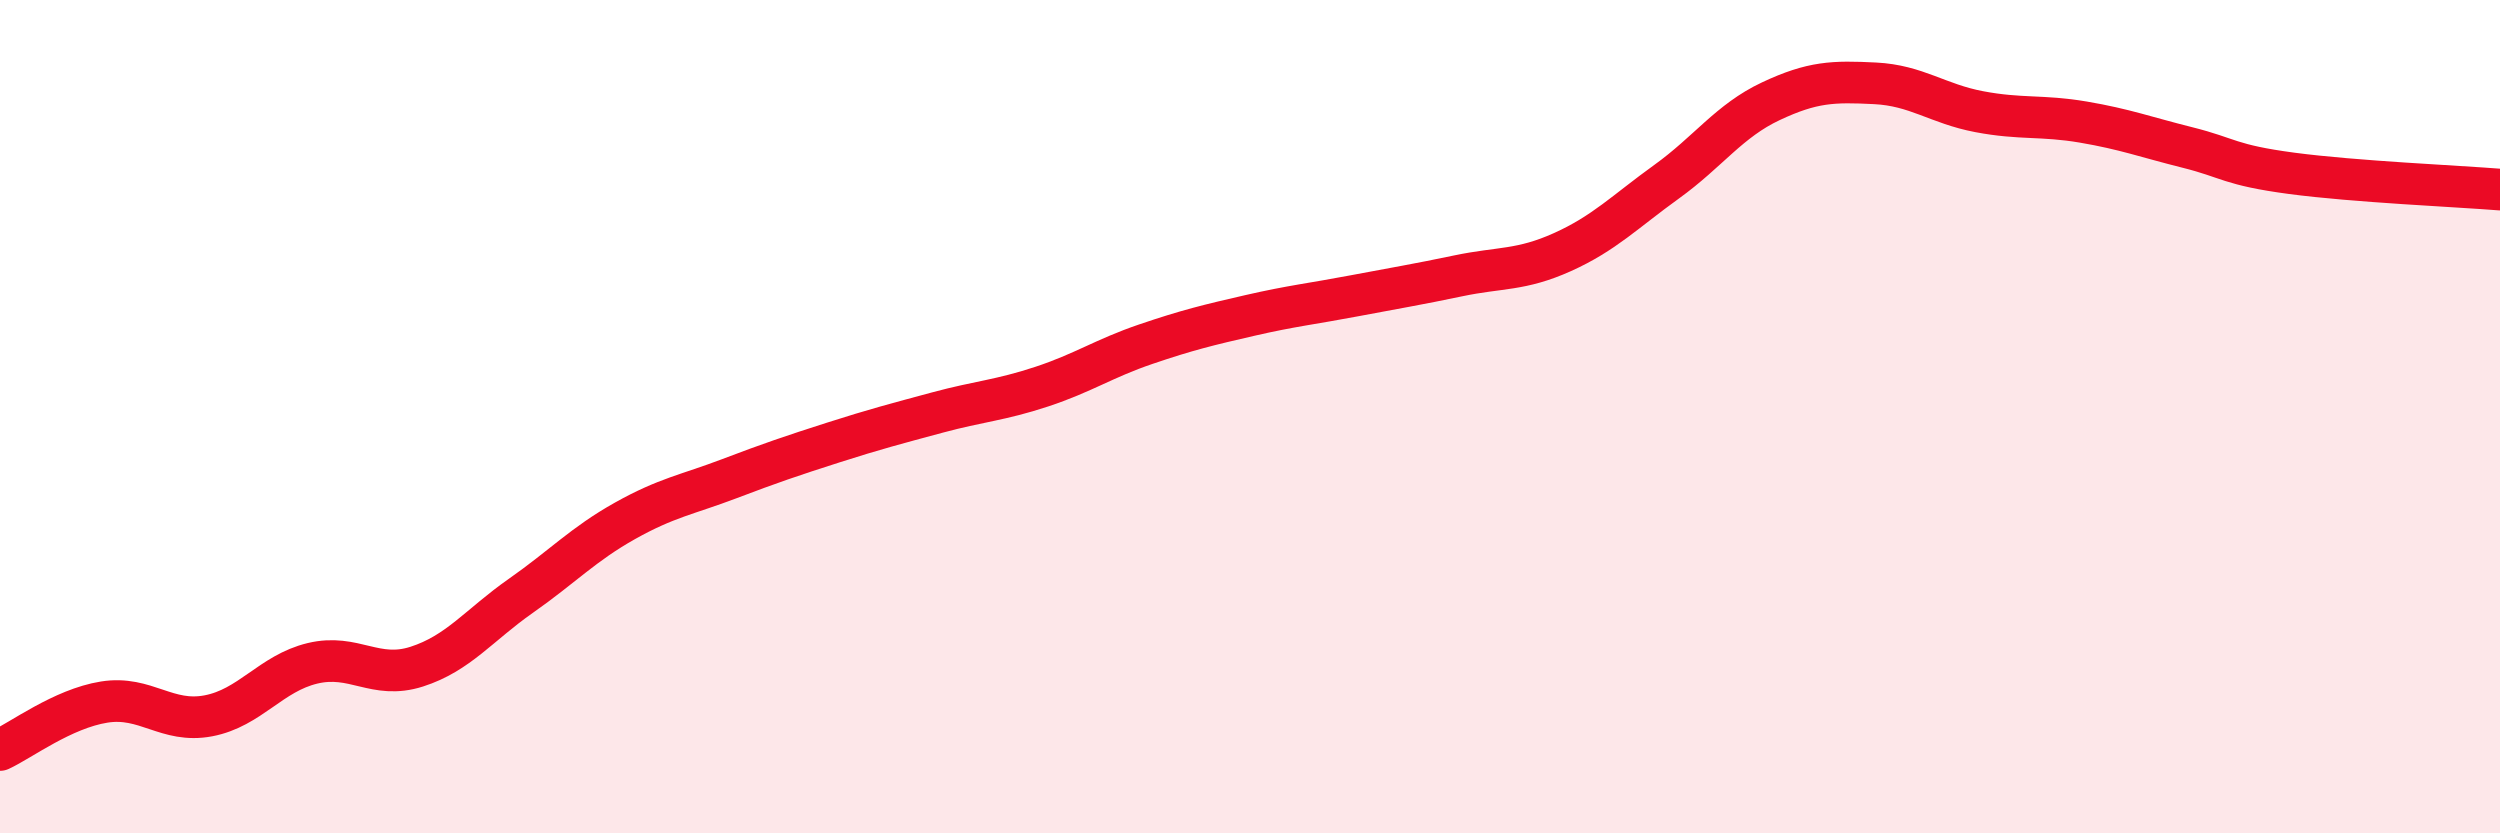 
    <svg width="60" height="20" viewBox="0 0 60 20" xmlns="http://www.w3.org/2000/svg">
      <path
        d="M 0,18 C 0.5,17.77 1.5,17.01 2.5,16.85 C 3.5,16.69 4,17.37 5,17.18 C 6,16.99 6.5,16.16 7.5,15.92 C 8.5,15.68 9,16.32 10,16 C 11,15.68 11.5,15 12.5,14.3 C 13.5,13.6 14,13.06 15,12.5 C 16,11.94 16.5,11.87 17.5,11.49 C 18.5,11.11 19,10.94 20,10.62 C 21,10.3 21.5,10.17 22.5,9.9 C 23.5,9.63 24,9.61 25,9.28 C 26,8.95 26.5,8.6 27.5,8.26 C 28.5,7.92 29,7.8 30,7.57 C 31,7.34 31.5,7.29 32.5,7.1 C 33.5,6.91 34,6.83 35,6.62 C 36,6.41 36.5,6.5 37.5,6.05 C 38.5,5.6 39,5.08 40,4.36 C 41,3.64 41.5,2.9 42.5,2.43 C 43.5,1.96 44,1.95 45,2 C 46,2.05 46.5,2.49 47.5,2.68 C 48.5,2.87 49,2.76 50,2.93 C 51,3.1 51.5,3.29 52.5,3.54 C 53.5,3.79 53.5,3.96 55,4.16 C 56.5,4.36 59,4.47 60,4.55L60 20L0 20Z"
        fill="#EB0A25"
        opacity="0.1"
        stroke-linecap="round"
        stroke-linejoin="round"
      />
      <path
        d="M 0,18 C 0.5,17.77 1.5,17.01 2.5,16.85 C 3.5,16.69 4,17.37 5,17.18 C 6,16.99 6.5,16.16 7.5,15.92 C 8.5,15.68 9,16.32 10,16 C 11,15.68 11.5,15 12.5,14.3 C 13.5,13.6 14,13.06 15,12.5 C 16,11.94 16.5,11.87 17.5,11.49 C 18.5,11.11 19,10.94 20,10.62 C 21,10.3 21.5,10.17 22.5,9.9 C 23.5,9.63 24,9.61 25,9.28 C 26,8.95 26.5,8.6 27.5,8.26 C 28.5,7.92 29,7.8 30,7.57 C 31,7.34 31.5,7.29 32.5,7.1 C 33.5,6.91 34,6.83 35,6.62 C 36,6.41 36.5,6.5 37.5,6.05 C 38.5,5.6 39,5.08 40,4.36 C 41,3.64 41.5,2.9 42.5,2.43 C 43.5,1.96 44,1.95 45,2 C 46,2.05 46.5,2.49 47.5,2.68 C 48.5,2.87 49,2.76 50,2.93 C 51,3.1 51.5,3.29 52.5,3.54 C 53.5,3.79 53.5,3.96 55,4.16 C 56.5,4.36 59,4.47 60,4.55"
        stroke="#EB0A25"
        stroke-width="1"
        fill="none"
        stroke-linecap="round"
        stroke-linejoin="round"
      />
    </svg>
  